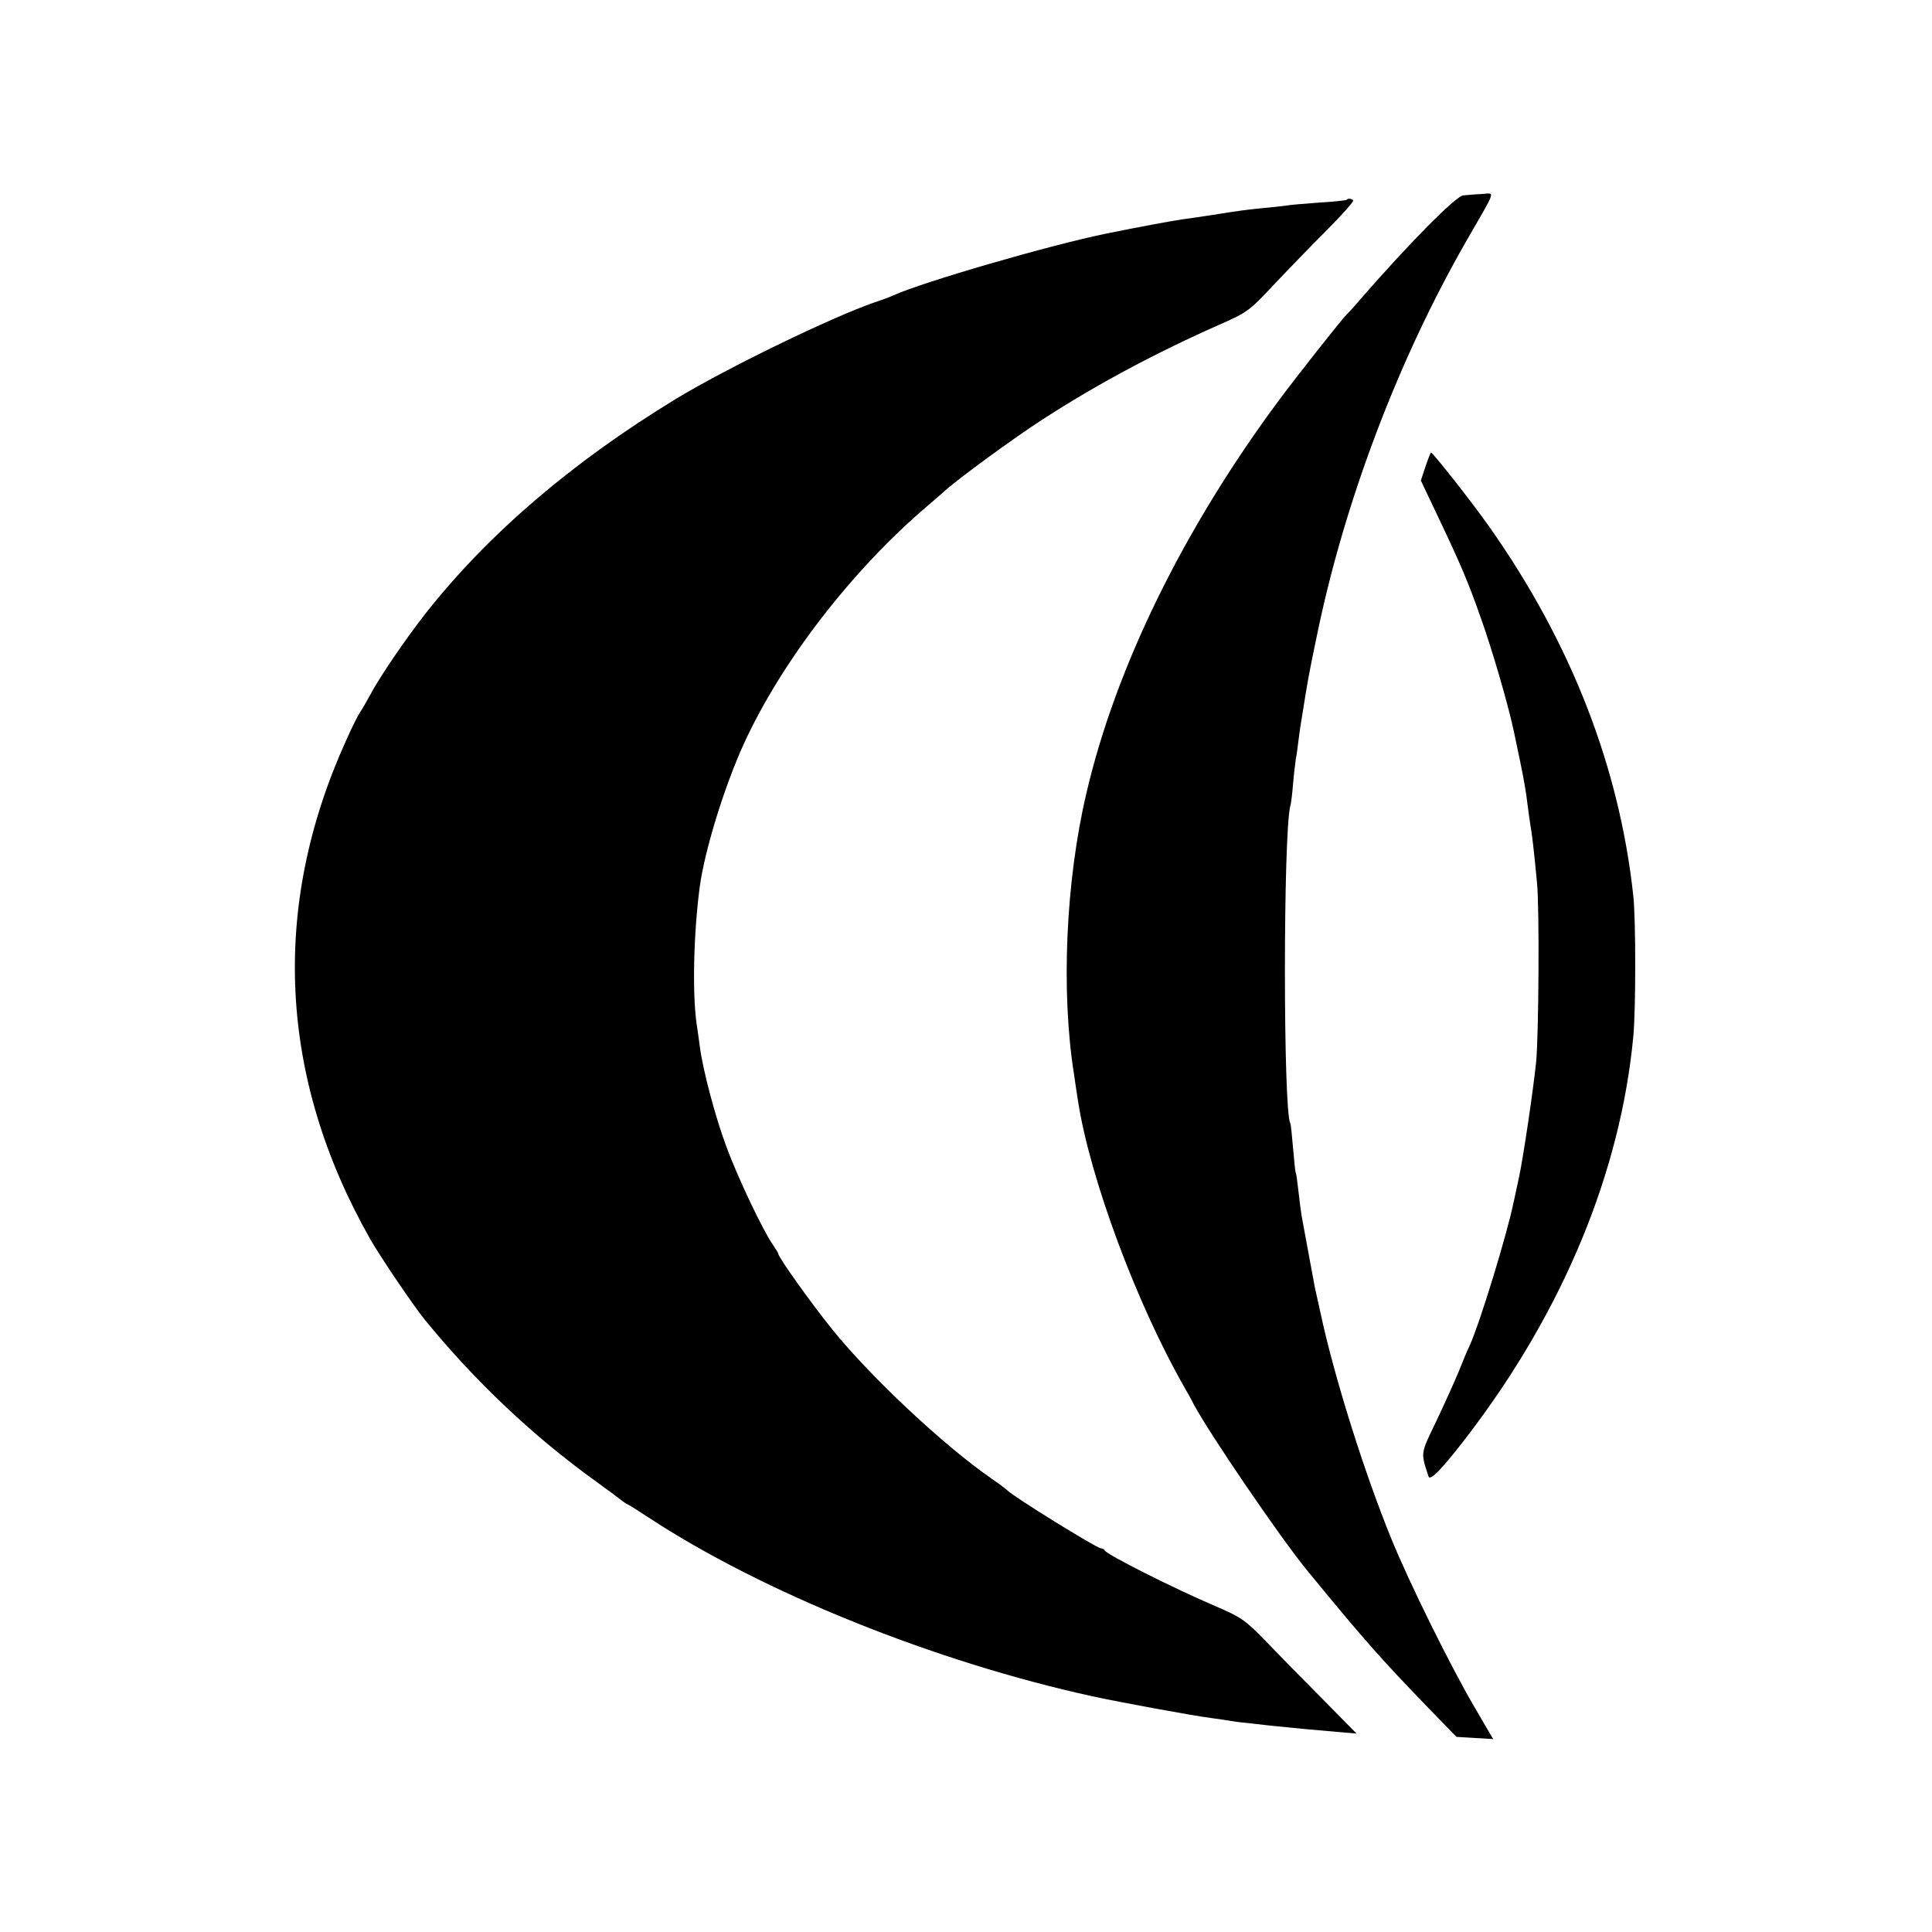 <?xml version="1.0" standalone="no"?>
<!DOCTYPE svg PUBLIC "-//W3C//DTD SVG 20010904//EN"
 "http://www.w3.org/TR/2001/REC-SVG-20010904/DTD/svg10.dtd">
<svg version="1.0" xmlns="http://www.w3.org/2000/svg"
 width="700pt" height="700pt" viewBox="0 0 700 700"
 preserveAspectRatio="xMidYMid meet">
<g transform="translate(0,700) scale(0.1,-0.1)"
fill="#000000" stroke="none">
<path d="M5301 6292 c-28 -4 -199 -177 -377 -382 -21 -25 -42 -47 -45 -50 -14
-12 -181 -224 -245 -310 -345 -465 -592 -968 -698 -1425 -75 -319 -92 -718
-45 -1015 5 -36 12 -81 15 -100 43 -278 211 -731 385 -1036 12 -21 28 -49 34
-62 60 -111 309 -476 407 -597 212 -259 275 -329 444 -504 l101 -104 67 -4 66
-4 -66 113 c-88 150 -237 451 -303 613 -98 240 -207 586 -257 820 -9 39 -17
79 -20 90 -2 11 -13 70 -24 130 -11 61 -22 119 -24 130 -2 11 -7 49 -11 85 -4
36 -8 67 -10 70 -2 3 -6 43 -10 90 -4 47 -8 87 -10 90 -26 43 -26 1049 0 1150
3 8 7 44 10 80 3 36 8 76 10 90 3 14 7 45 10 70 3 25 8 59 11 75 24 151 26
161 56 305 99 481 294 997 541 1427 111 193 105 173 55 170 -24 -1 -54 -4 -67
-5z"/>
<path d="M4879 6276 c-2 -2 -47 -7 -99 -10 -52 -4 -106 -8 -120 -11 -14 -2
-52 -6 -85 -9 -60 -6 -76 -8 -190 -26 -33 -5 -79 -12 -103 -15 -35 -5 -154
-27 -272 -51 -203 -41 -671 -177 -775 -225 -11 -5 -40 -16 -65 -24 -159 -55
-537 -239 -719 -349 -379 -231 -680 -489 -907 -776 -75 -96 -169 -233 -204
-300 -14 -25 -29 -52 -35 -60 -6 -8 -30 -55 -52 -105 -273 -603 -243 -1220 88
-1804 35 -62 155 -239 196 -290 184 -226 396 -426 623 -589 47 -34 90 -66 97
-72 7 -5 14 -10 16 -10 2 0 37 -22 78 -49 413 -271 1036 -522 1607 -647 96
-21 367 -71 432 -79 30 -4 63 -9 74 -11 10 -2 44 -6 75 -9 31 -4 72 -8 91 -10
58 -6 141 -14 215 -20 l70 -6 -126 128 c-70 70 -162 164 -205 209 -72 74 -88
85 -179 124 -148 63 -397 188 -403 203 -2 4 -8 7 -13 7 -15 0 -323 191 -339
210 -3 3 -27 22 -55 41 -173 119 -440 369 -581 544 -75 93 -194 260 -194 272
0 3 -9 17 -19 32 -35 49 -128 244 -169 356 -40 106 -85 277 -96 360 -3 22 -8
60 -12 85 -16 110 -11 328 11 495 18 134 89 364 160 520 138 301 395 633 670
866 22 19 49 42 60 52 46 42 248 190 355 259 195 126 410 241 639 342 100 44
109 51 195 143 50 53 137 143 193 199 56 56 99 105 96 108 -7 7 -18 8 -24 2z"/>
<path d="M5165 5310 l-17 -51 65 -137 c77 -162 106 -229 152 -360 42 -117 102
-324 121 -417 1 -5 11 -53 22 -105 11 -52 23 -120 26 -151 4 -31 9 -67 11 -79
5 -26 13 -92 24 -210 9 -91 6 -545 -3 -645 -10 -99 -46 -343 -62 -419 -9 -39
-17 -81 -20 -92 -22 -110 -121 -435 -159 -519 -8 -16 -26 -59 -40 -95 -15 -36
-51 -116 -81 -179 -58 -121 -57 -112 -28 -201 6 -17 52 31 143 150 345 452
553 954 599 1447 9 100 9 418 0 505 -50 467 -225 918 -521 1338 -61 87 -205
270 -212 270 -2 0 -11 -23 -20 -50z"/>
</g>
</svg>
